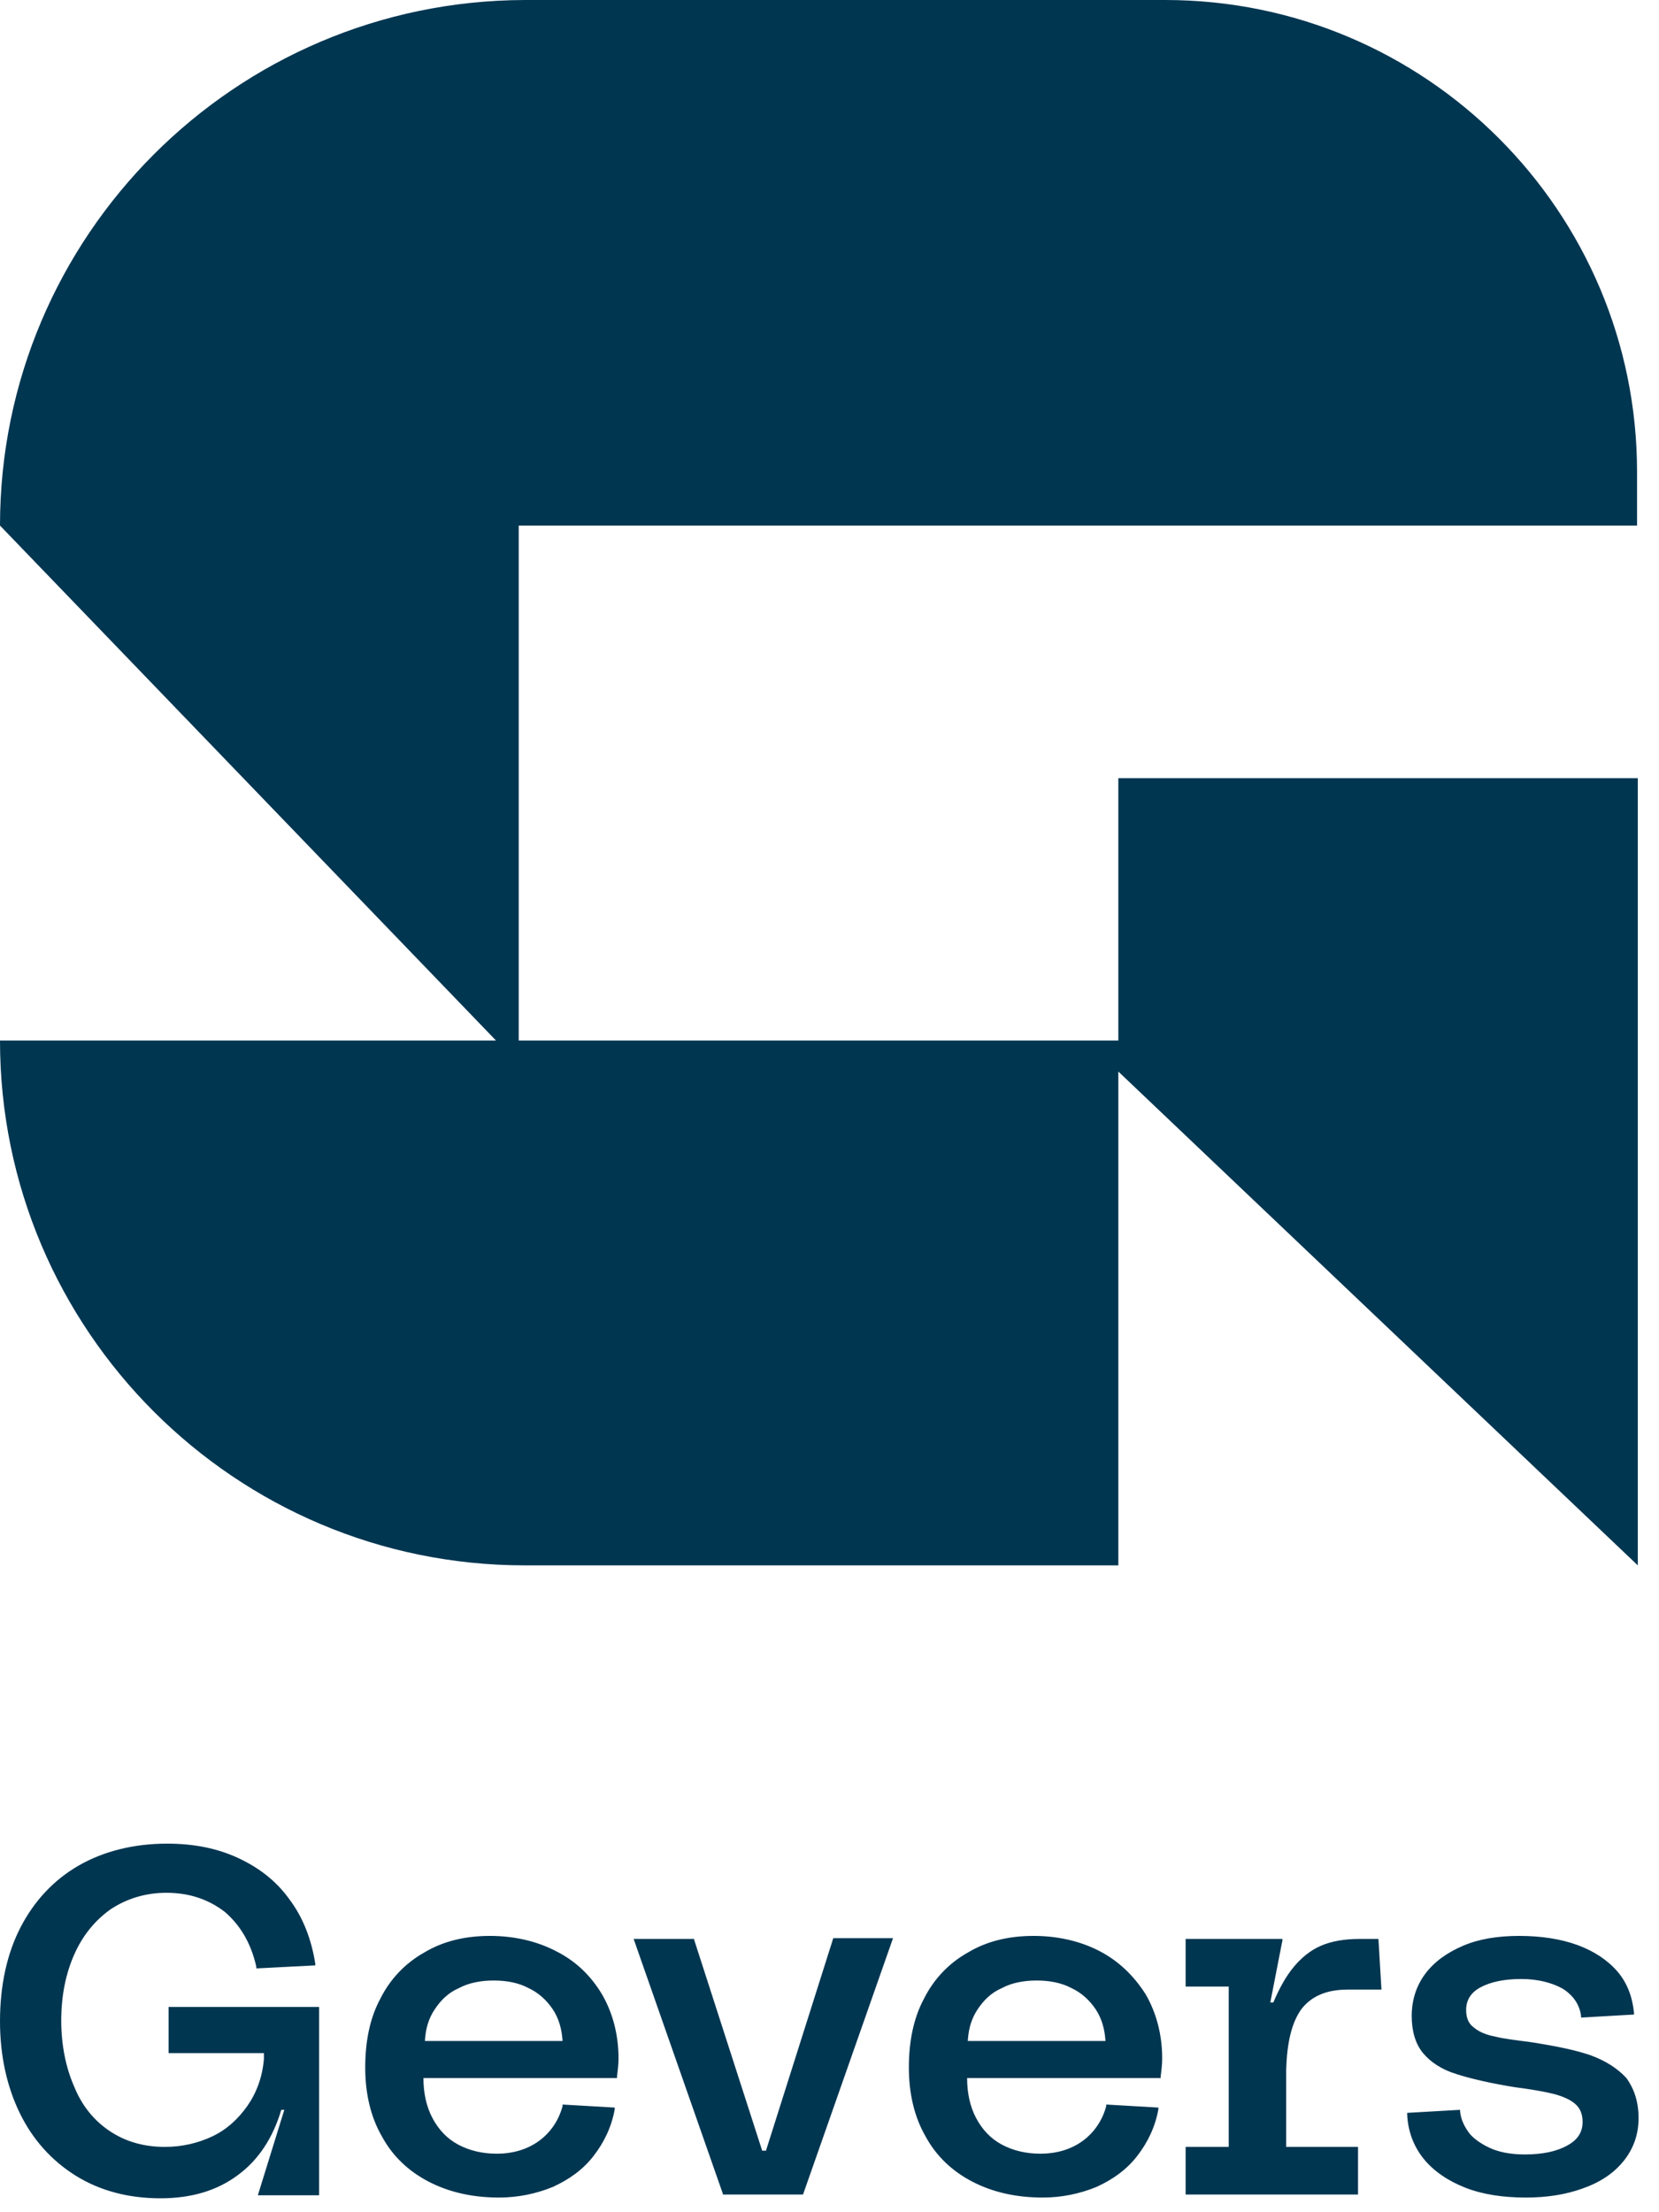 <?xml version="1.0" encoding="UTF-8"?> <svg xmlns="http://www.w3.org/2000/svg" width="69" height="92" viewBox="0 0 69 92" fill="none"><path d="M31.858 89.44H31.7L28.87 80.666V80.635H26.354L30.065 91.233V91.264H33.399L37.109 80.698L37.141 80.603H34.657L31.858 89.44ZM23.115 81.138C22.329 80.729 21.385 80.509 20.379 80.509C19.341 80.509 18.429 80.729 17.643 81.201C16.857 81.641 16.228 82.301 15.819 83.119C15.378 83.937 15.19 84.912 15.19 85.981C15.19 87.05 15.41 88.025 15.882 88.843C16.322 89.66 16.982 90.289 17.831 90.73C18.681 91.17 19.655 91.39 20.756 91.39C21.542 91.39 22.297 91.233 22.989 90.95C23.681 90.635 24.247 90.227 24.687 89.66C25.128 89.094 25.442 88.434 25.568 87.711V87.648L23.398 87.522V87.585C23.241 88.182 22.895 88.686 22.423 89.031C21.951 89.377 21.354 89.566 20.662 89.566C20.064 89.566 19.53 89.44 19.058 89.189C18.586 88.937 18.24 88.56 17.989 88.088C17.737 87.616 17.611 87.05 17.611 86.421H25.662V86.358C25.694 86.107 25.725 85.855 25.725 85.603C25.725 84.597 25.474 83.685 25.033 82.93C24.561 82.144 23.933 81.547 23.115 81.138ZM17.674 84.849C17.706 84.346 17.831 83.937 18.083 83.559C18.335 83.182 18.649 82.868 19.089 82.679C19.498 82.459 20.001 82.364 20.536 82.364C21.071 82.364 21.574 82.459 21.983 82.679C22.392 82.868 22.737 83.182 22.989 83.559C23.241 83.937 23.366 84.377 23.398 84.88H17.674V84.849ZM45.727 81.138C44.94 80.729 43.997 80.509 42.99 80.509C41.953 80.509 41.041 80.729 40.254 81.201C39.468 81.641 38.839 82.301 38.43 83.119C37.99 83.937 37.801 84.912 37.801 85.981C37.801 87.05 38.022 88.025 38.493 88.843C38.934 89.66 39.594 90.289 40.443 90.73C41.292 91.17 42.267 91.39 43.368 91.39C44.154 91.39 44.909 91.233 45.601 90.95C46.293 90.635 46.859 90.227 47.299 89.66C47.739 89.094 48.054 88.434 48.179 87.711V87.648L46.01 87.522V87.585C45.852 88.182 45.506 88.686 45.035 89.031C44.563 89.377 43.965 89.566 43.273 89.566C42.676 89.566 42.141 89.44 41.67 89.189C41.198 88.937 40.852 88.56 40.6 88.088C40.349 87.616 40.223 87.05 40.223 86.421H48.274V86.358C48.305 86.107 48.337 85.855 48.337 85.603C48.337 84.597 48.085 83.685 47.645 82.93C47.142 82.144 46.513 81.547 45.727 81.138ZM40.254 84.849C40.286 84.346 40.412 83.937 40.663 83.559C40.915 83.182 41.229 82.868 41.67 82.679C42.078 82.459 42.582 82.364 43.116 82.364C43.651 82.364 44.154 82.459 44.563 82.679C44.972 82.868 45.318 83.182 45.569 83.559C45.821 83.937 45.947 84.377 45.978 84.88H40.254V84.849ZM7.013 85.383H10.976V85.635C10.913 86.39 10.661 87.05 10.284 87.585C9.906 88.119 9.435 88.56 8.837 88.843C8.24 89.126 7.579 89.283 6.856 89.283C5.975 89.283 5.22 89.063 4.56 88.623C3.9 88.182 3.396 87.553 3.082 86.767C2.736 85.981 2.547 85.037 2.547 84.031C2.547 82.993 2.736 82.081 3.082 81.295C3.428 80.509 3.931 79.88 4.592 79.408C5.252 78.968 6.038 78.716 6.919 78.716C7.894 78.716 8.68 78.999 9.34 79.502C9.969 80.037 10.441 80.792 10.661 81.798V81.861L13.114 81.735V81.672C12.957 80.666 12.611 79.754 12.045 78.999C11.51 78.245 10.787 77.678 9.906 77.27C9.026 76.861 8.051 76.672 6.95 76.672C5.566 76.672 4.308 76.987 3.271 77.584C2.233 78.182 1.415 79.062 0.849 80.163C0.283 81.264 0 82.584 0 84.062C0 85.478 0.283 86.767 0.818 87.868C1.352 88.969 2.139 89.849 3.145 90.478C4.151 91.107 5.346 91.421 6.667 91.421C7.957 91.421 9.026 91.107 9.906 90.447C10.755 89.818 11.353 88.906 11.699 87.742H11.825L10.724 91.296H13.271V83.465H7.013V85.383ZM54.123 83.559C54.532 83.025 55.161 82.742 56.042 82.742H57.457L57.331 80.635H56.545C55.916 80.635 55.381 80.729 54.941 80.918C54.501 81.106 54.123 81.421 53.809 81.798C53.494 82.176 53.211 82.679 52.96 83.276H52.834L53.337 80.698V80.635H49.312V82.616H51.104V89.283H49.312V91.264H56.482V89.283H53.494V86.075C53.526 84.975 53.715 84.125 54.123 83.559ZM66.168 85.478C65.539 85.258 64.753 85.1 63.778 84.943C63.086 84.849 62.52 84.786 62.174 84.692C61.828 84.629 61.514 84.503 61.294 84.314C61.074 84.157 60.979 83.905 60.979 83.591C60.979 83.182 61.168 82.868 61.577 82.647C61.986 82.427 62.552 82.301 63.275 82.301C63.967 82.301 64.564 82.459 65.005 82.71C65.445 82.993 65.697 83.371 65.759 83.842V83.905L67.961 83.779V83.717C67.898 83.056 67.678 82.459 67.269 81.987C66.86 81.515 66.294 81.138 65.602 80.886C64.91 80.635 64.093 80.509 63.181 80.509C62.3 80.509 61.514 80.635 60.853 80.918C60.193 81.201 59.658 81.578 59.281 82.081C58.904 82.584 58.715 83.182 58.715 83.842C58.715 84.471 58.872 85.006 59.187 85.383C59.501 85.761 59.973 86.075 60.602 86.264C61.199 86.453 62.017 86.641 62.992 86.799C63.715 86.893 64.25 86.987 64.627 87.082C64.973 87.176 65.288 87.302 65.508 87.49C65.728 87.679 65.822 87.931 65.822 88.245C65.822 88.686 65.602 89 65.193 89.22C64.753 89.472 64.156 89.597 63.432 89.597C62.929 89.597 62.489 89.535 62.08 89.377C61.703 89.22 61.356 89 61.136 88.748C60.916 88.465 60.759 88.151 60.727 87.805V87.742L58.526 87.868V87.931C58.558 88.654 58.809 89.283 59.218 89.786C59.627 90.289 60.224 90.698 60.948 90.981C61.671 91.264 62.52 91.39 63.464 91.39C64.344 91.39 65.13 91.264 65.822 91.013C66.546 90.761 67.112 90.384 67.52 89.88C67.929 89.377 68.15 88.78 68.15 88.088C68.15 87.396 67.961 86.862 67.646 86.421C67.269 86.012 66.766 85.698 66.168 85.478ZM46.513 32.361V43.273H45.129H21.574V21.857H68.087V19.624C68.087 8.806 59.312 0 48.462 0H21.825C9.781 0.031 0 9.812 0 21.857L20.63 43.273H0C0 55.318 9.781 65.099 21.825 65.099H46.513V44.563L68.118 65.099V43.399V32.361H46.513Z" fill="#013651"></path></svg> 